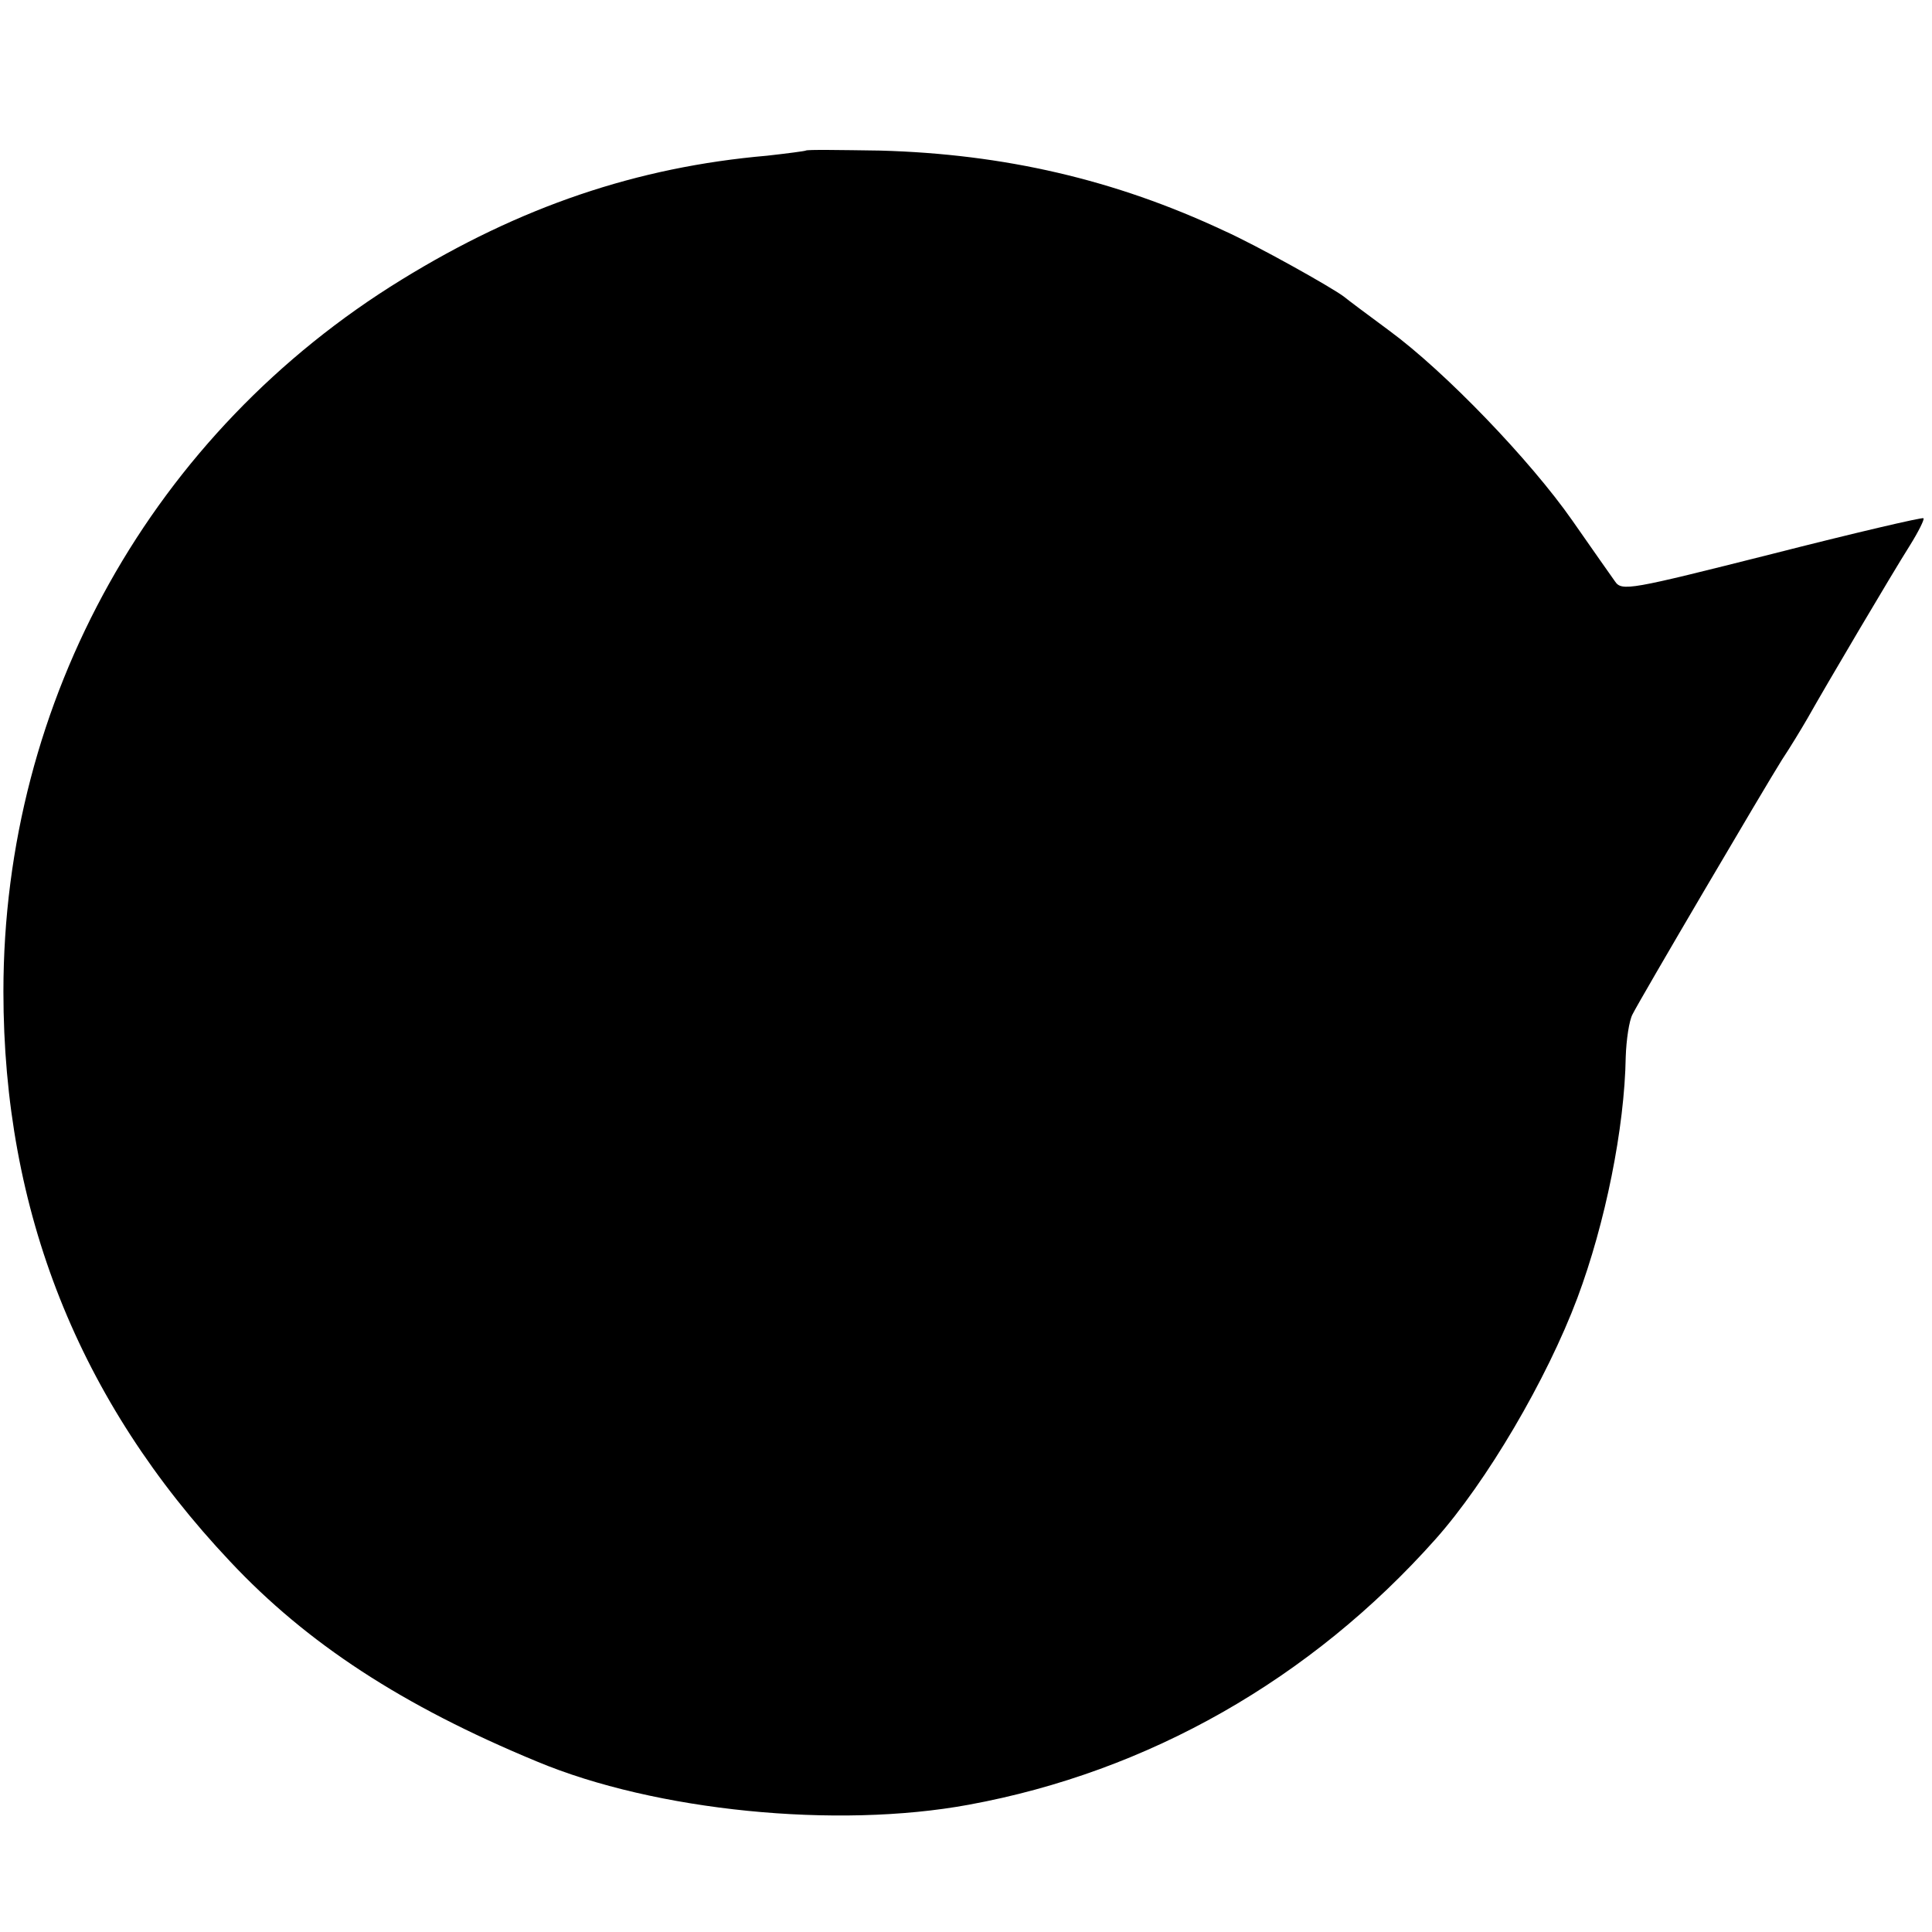 <?xml version="1.0" standalone="no"?>
<!DOCTYPE svg PUBLIC "-//W3C//DTD SVG 20010904//EN"
 "http://www.w3.org/TR/2001/REC-SVG-20010904/DTD/svg10.dtd">
<svg version="1.0" xmlns="http://www.w3.org/2000/svg"
 width="340pt" height="340pt" viewBox="0 0 340 340"
 preserveAspectRatio="xMidYMid meet">
<g transform="translate(0,340) scale(0.1,-0.1)"
fill="#000000" stroke="none">
<path d="M1418 3135 c-2 -1 -32 -5 -68 -9 -230 -20 -435 -90 -643 -218 -438
-269 -701 -739 -701 -1253 0 -386 132 -720 399 -1003 135 -144 303 -254 540
-352 208 -87 527 -119 760 -76 316 58 602 221 821 467 90 101 196 281 250 425
49 131 83 299 85 424 1 30 6 64 12 75 14 28 234 402 263 448 14 21 34 54 45
73 32 57 149 255 180 304 15 24 26 46 24 48 -2 2 -122 -26 -267 -63 -250 -63
-264 -66 -276 -48 -7 10 -41 58 -75 107 -74 106 -224 262 -322 334 -38 28 -74
55 -80 60 -21 16 -153 90 -211 116 -192 90 -387 135 -605 141 -70 1 -129 2
-131 0z"/>
</g>
</svg>
